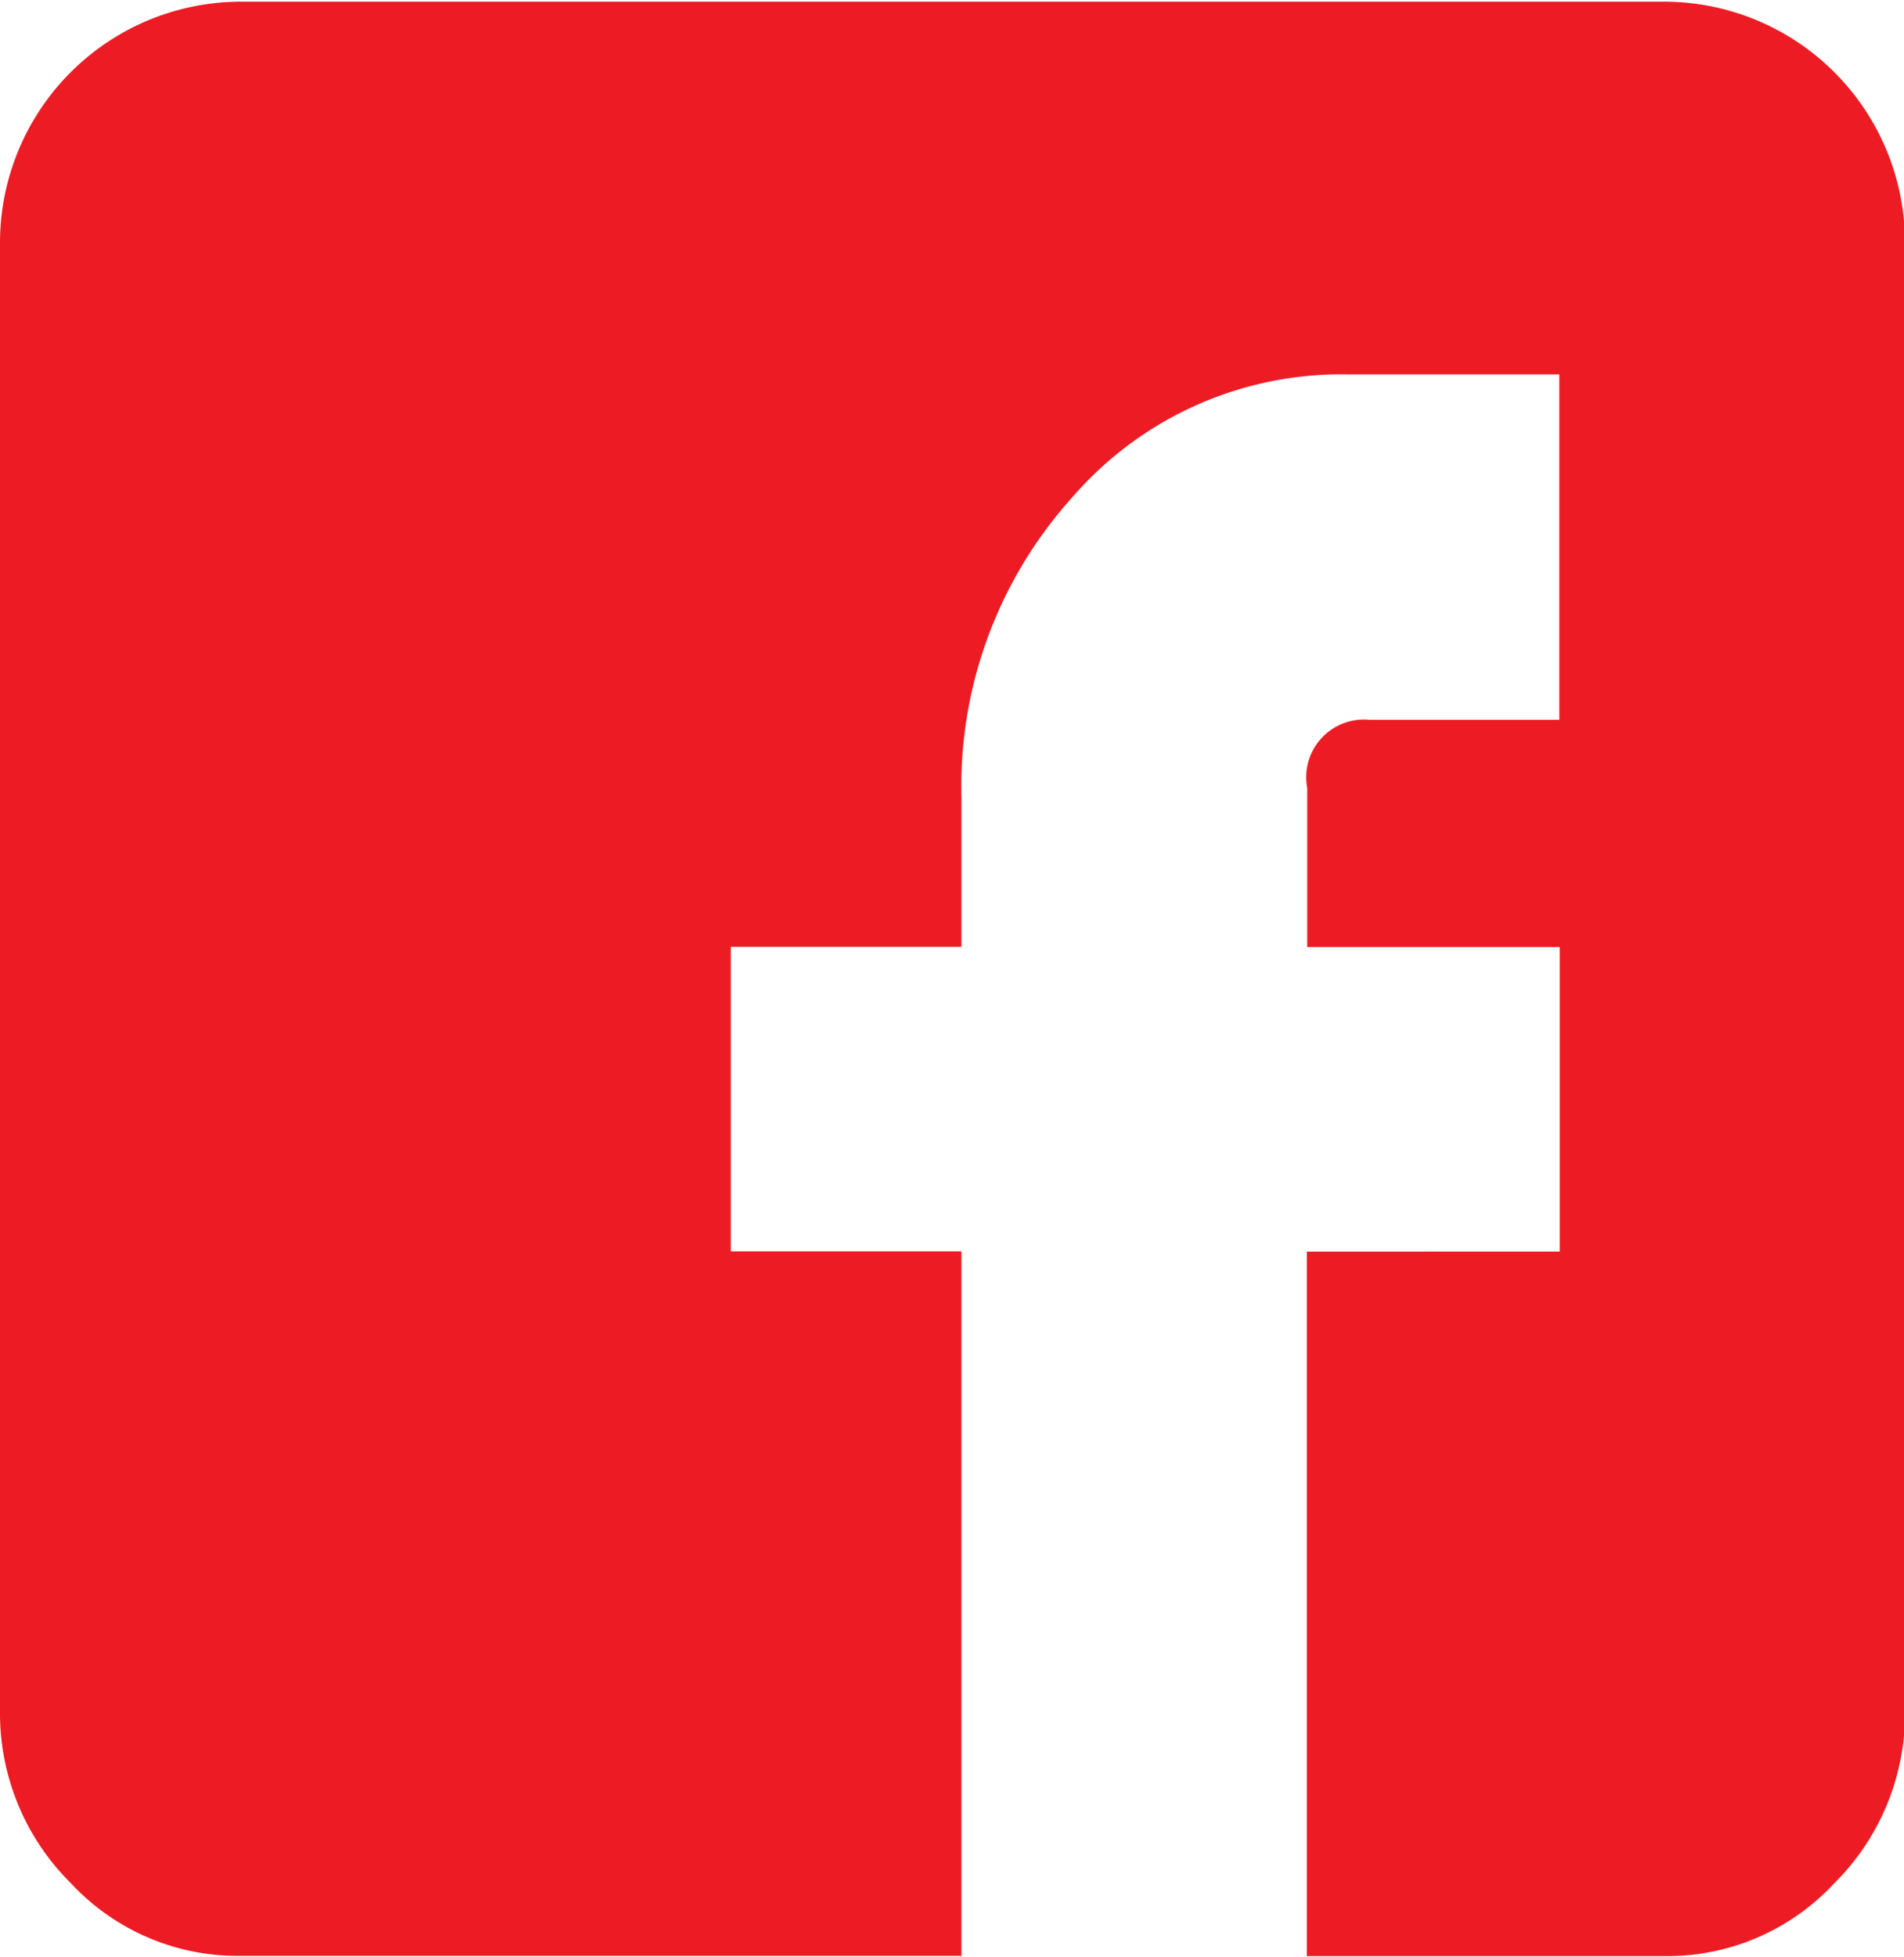 <svg xmlns="http://www.w3.org/2000/svg" width="17.031" height="17.5" viewBox="0 0 17.031 17.5">
<defs>
    <style>
      .cls-1 {
        fill: #ed1c24;
        fill-rule: evenodd;
      }
    </style>
  </defs>
  <path id="facebook" class="cls-1" d="M36.138,885.484A2.157,2.157,0,0,0,34,887.638v13.127a2.137,2.137,0,0,0,.634,1.545,2.034,2.034,0,0,0,1.506.65H42.6v-6.3H40.537v-2.724H42.6V892.6a3.859,3.859,0,0,1,.991-2.683,3.179,3.179,0,0,1,2.457-1.1h1.9v3.089h-1.7a0.516,0.516,0,0,0-.555.609v1.423h2.259v2.724H45.69v6.3H48.9a2.035,2.035,0,0,0,1.506-.65,2.138,2.138,0,0,0,.634-1.545V887.638a2.156,2.156,0,0,0-2.14-2.154H36.138Z" transform="translate(-34 -885.469)"/>
</svg>

